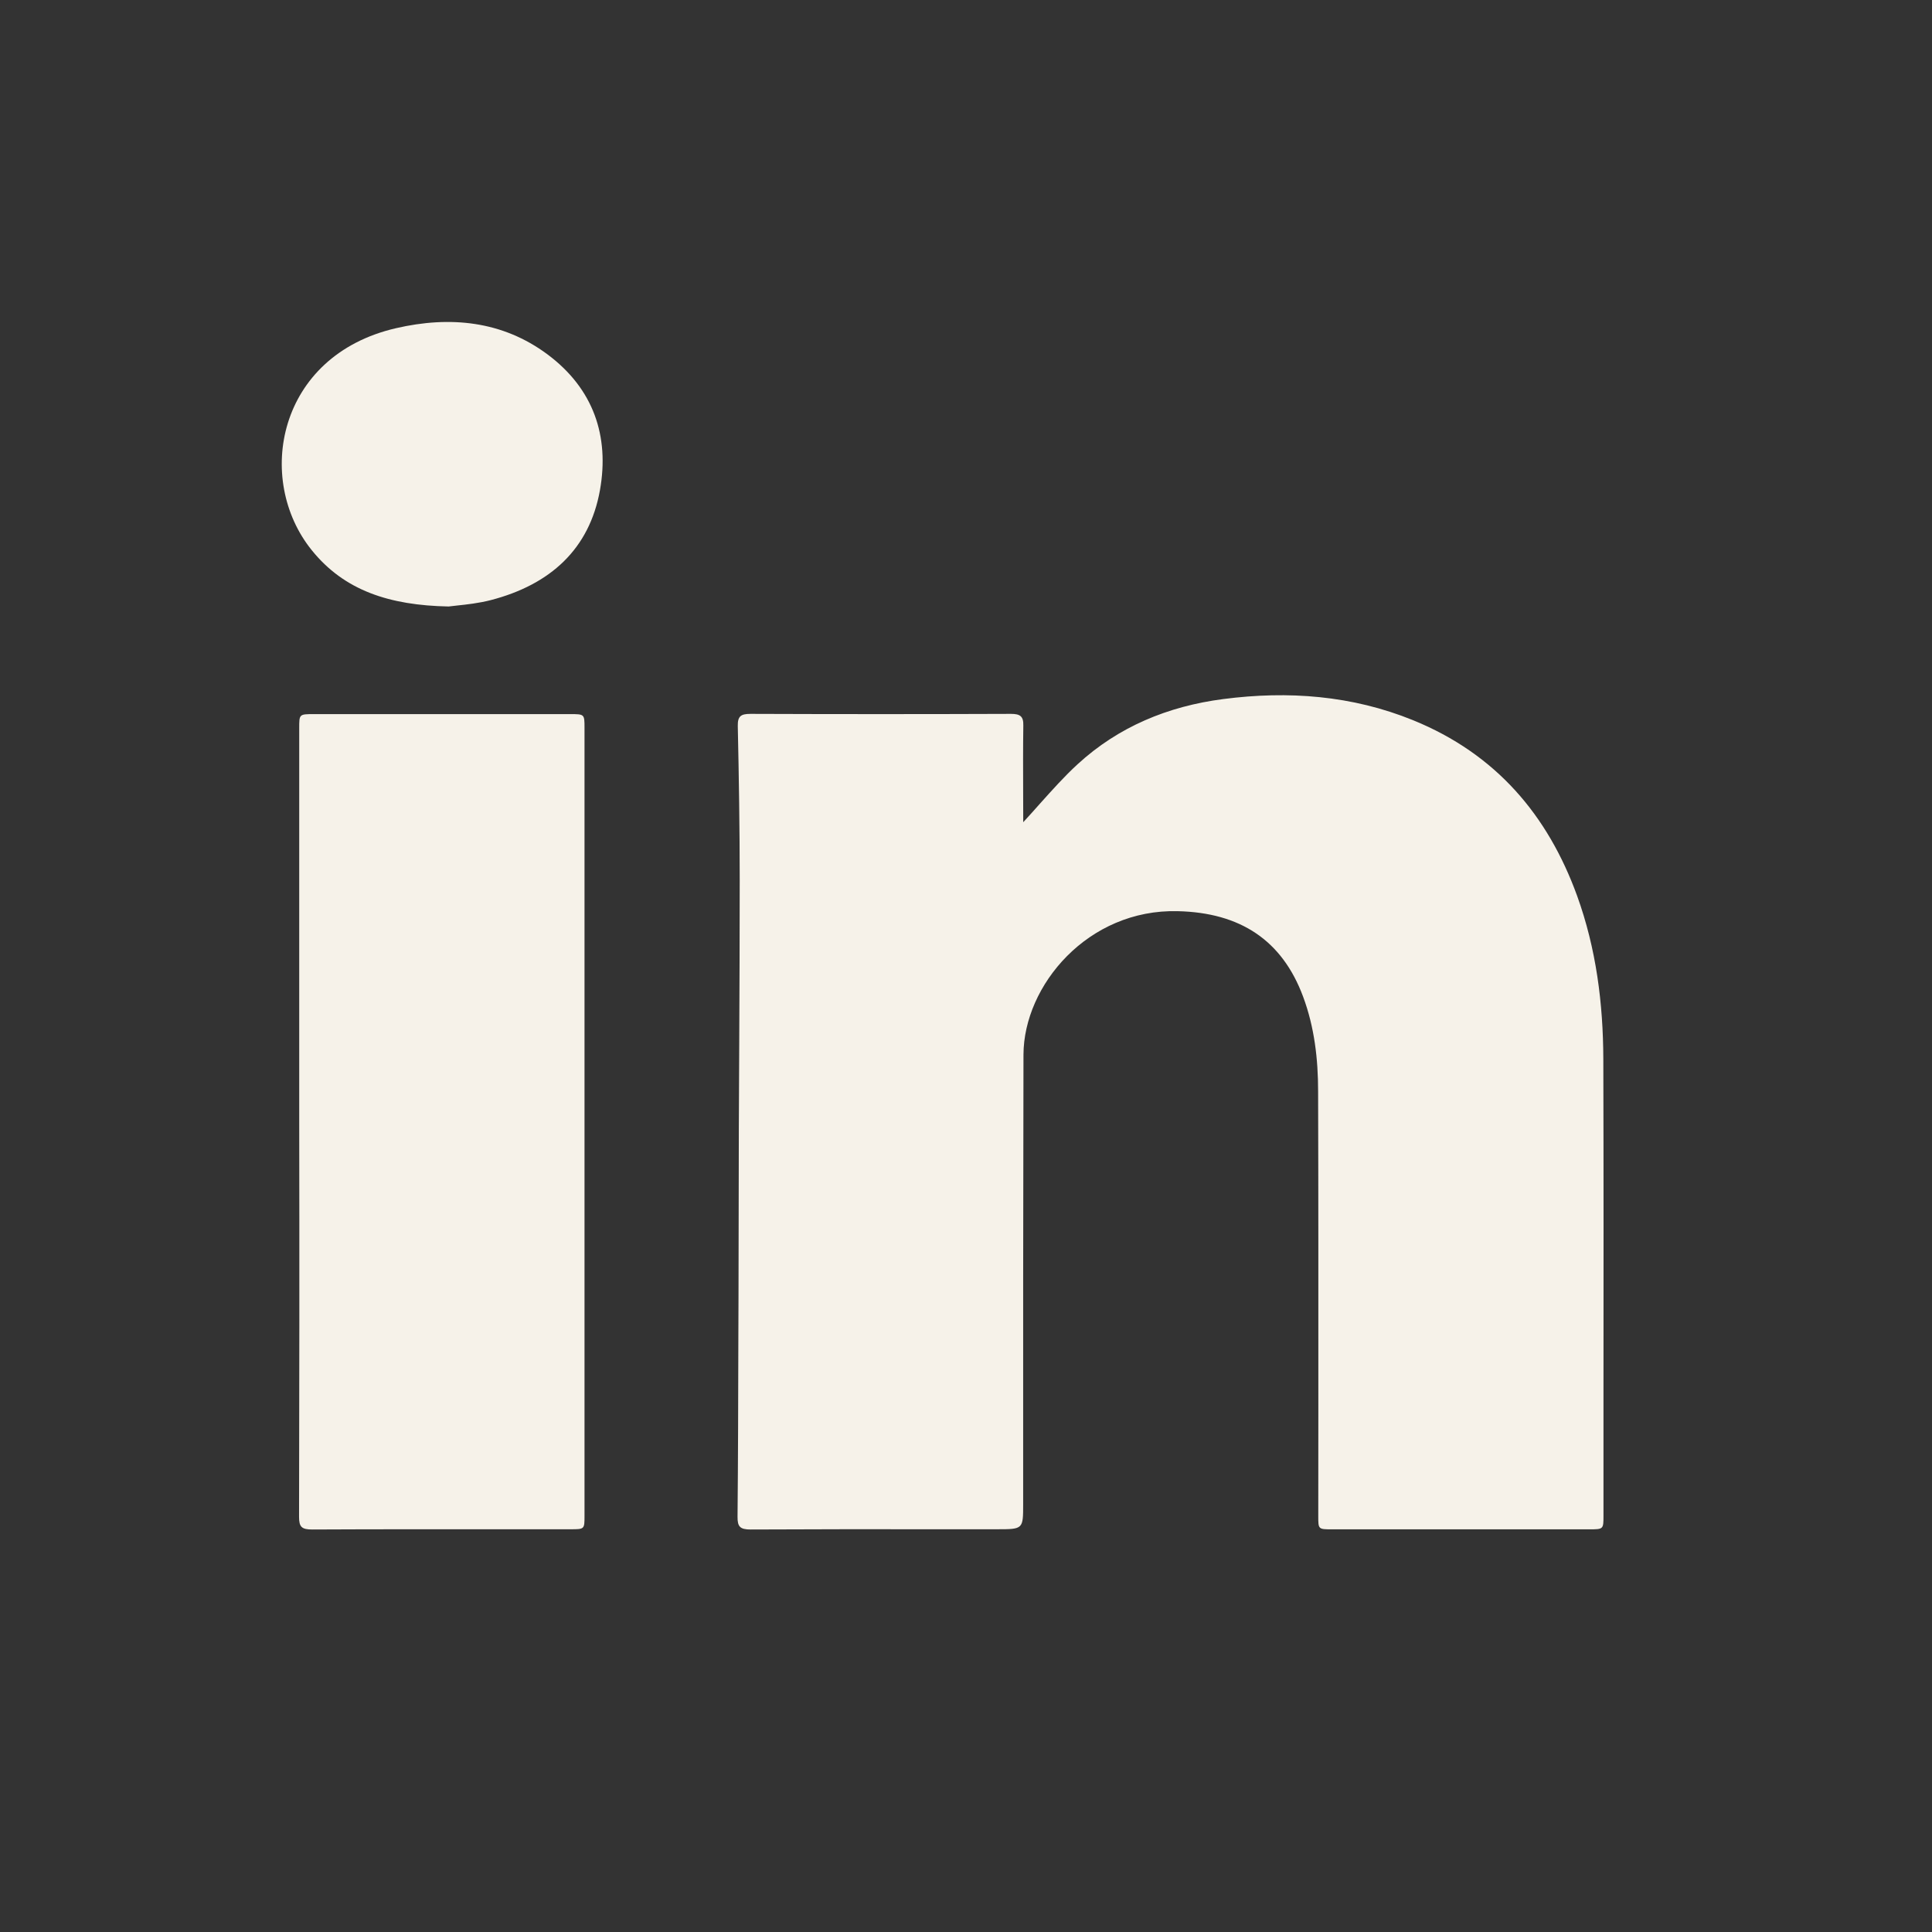 <svg width="24" height="24" viewBox="0 0 24 24" fill="none" xmlns="http://www.w3.org/2000/svg">
<rect x="0" y="0" width="24" height="24" fill="#333333" stroke="none"/>
<path d="M3.873 6.835C4.276 7.335 4.836 7.52 5.573 7.534C5.602 7.53 5.638 7.526 5.678 7.522C5.794 7.51 5.948 7.493 6.096 7.455C6.835 7.263 7.322 6.822 7.453 6.088C7.572 5.418 7.373 4.829 6.802 4.403C6.241 3.985 5.59 3.922 4.919 4.077C3.443 4.418 3.163 5.956 3.873 6.835Z" fill="#F6F2E9"/>
<path d="M12.919 9.983C13.071 9.814 13.221 9.645 13.387 9.493C13.891 9.03 14.507 8.773 15.196 8.684C16.003 8.579 16.796 8.639 17.552 8.946C18.587 9.367 19.228 10.129 19.591 11.127C19.829 11.784 19.915 12.465 19.917 13.157C19.921 14.543 19.92 15.929 19.919 17.315C19.919 17.819 19.919 18.323 19.919 18.827C19.919 18.911 19.919 18.954 19.897 18.976C19.875 18.998 19.829 18.998 19.735 18.998H16.551C16.376 18.998 16.376 18.998 16.376 18.835C16.376 18.372 16.376 17.909 16.377 17.446C16.377 16.15 16.378 14.853 16.374 13.556C16.374 13.157 16.329 12.76 16.187 12.379C15.926 11.679 15.406 11.337 14.631 11.319C13.516 11.29 12.717 12.24 12.714 13.101C12.71 14.963 12.709 16.824 12.71 18.686C12.71 18.838 12.71 18.916 12.671 18.956C12.631 18.997 12.548 18.997 12.38 18.997L11.67 18.997C10.888 18.996 10.106 18.996 9.325 19C9.192 19 9.161 18.964 9.162 18.842C9.169 18.109 9.17 17.376 9.172 16.643L9.174 16.093C9.176 15.4 9.177 14.708 9.178 14.015C9.18 13.666 9.181 13.318 9.183 12.969C9.186 12.291 9.189 11.614 9.189 10.937C9.189 10.297 9.179 9.658 9.165 9.019C9.163 8.896 9.203 8.868 9.324 8.868C10.402 8.872 11.48 8.872 12.558 8.868C12.672 8.868 12.715 8.897 12.712 9.013C12.708 9.289 12.709 9.566 12.71 9.841C12.711 9.966 12.711 10.09 12.711 10.214C12.782 10.137 12.851 10.06 12.919 9.983Z" fill="#F6F2E9"/>
<path d="M3.717 13.943V9.043C3.717 8.872 3.717 8.871 3.899 8.871H7.083C7.26 8.871 7.261 8.871 7.261 9.04V18.829C7.261 18.997 7.261 18.997 7.087 18.997L6.346 18.997C5.523 18.997 4.7 18.996 3.878 19C3.747 19 3.715 18.967 3.715 18.844C3.719 17.21 3.72 15.577 3.717 13.943Z" fill="#F6F2E9"/>
</svg>
